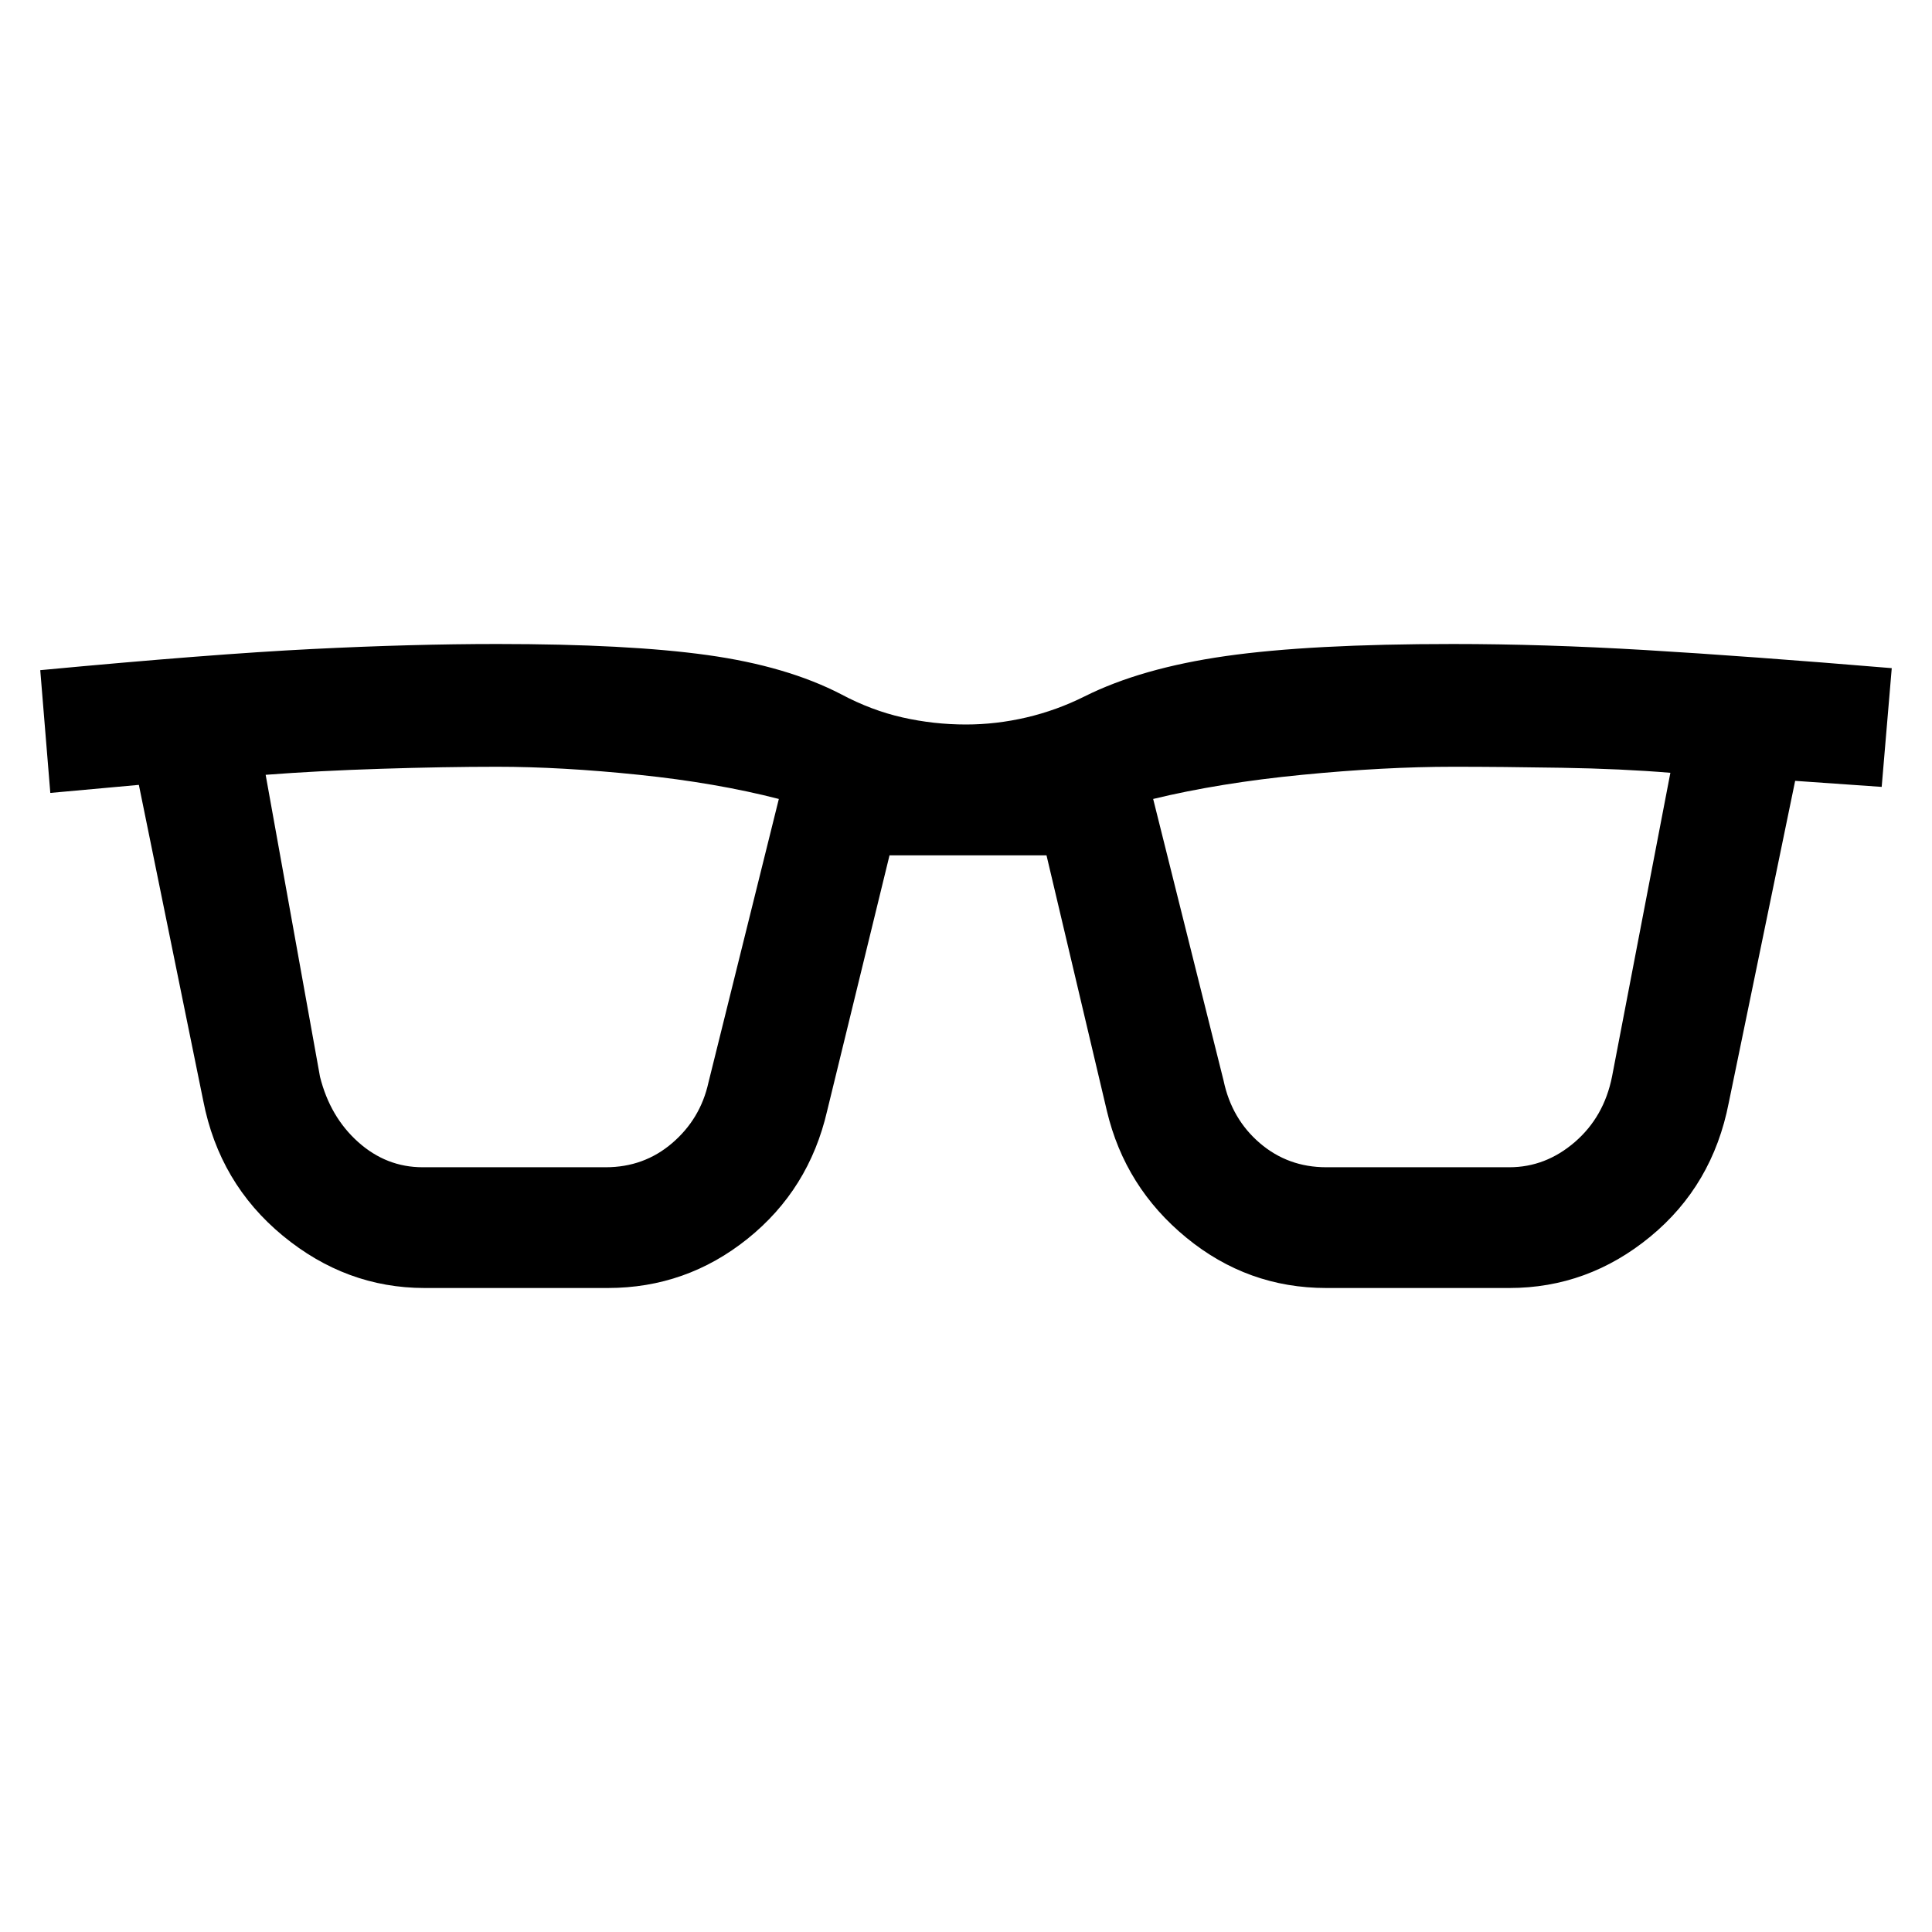 <svg xmlns="http://www.w3.org/2000/svg" height="48px" viewBox="0 -960 960 960" width="48px" fill="fff"><path d="M211-320q-39 0-70.5-26T101-413L69-570l-44 4-5-61q85-8 135-10.5t92-2.5q65 0 104.5 5.5T418-615q15 8 30.5 11.5T480-600q15 0 30-3.5t29-10.5q28-14 70-20t113-6q45 0 95.5 3t122.5 9l-5 59-43-3-33 160q-8 41-39 66.5T750-320h-91q-39 0-69.5-25T550-408l-30-127h-78l-31 127q-9 39-39.5 63.5T302-320h-91Zm-52-105q5 20 19 32.5t32 12.5h91q19 0 33-12t18-30l35-141q-31-8-69.5-12t-70.5-4q-26 0-57.5 1t-57.5 3l27 150Zm449 2q4 19 18 31t33 12h91q18 0 32.5-12.5T801-425l29-151q-24-2-54-2.5t-54-.5q-34 0-75 4t-74 12l35 140Z"/></svg>